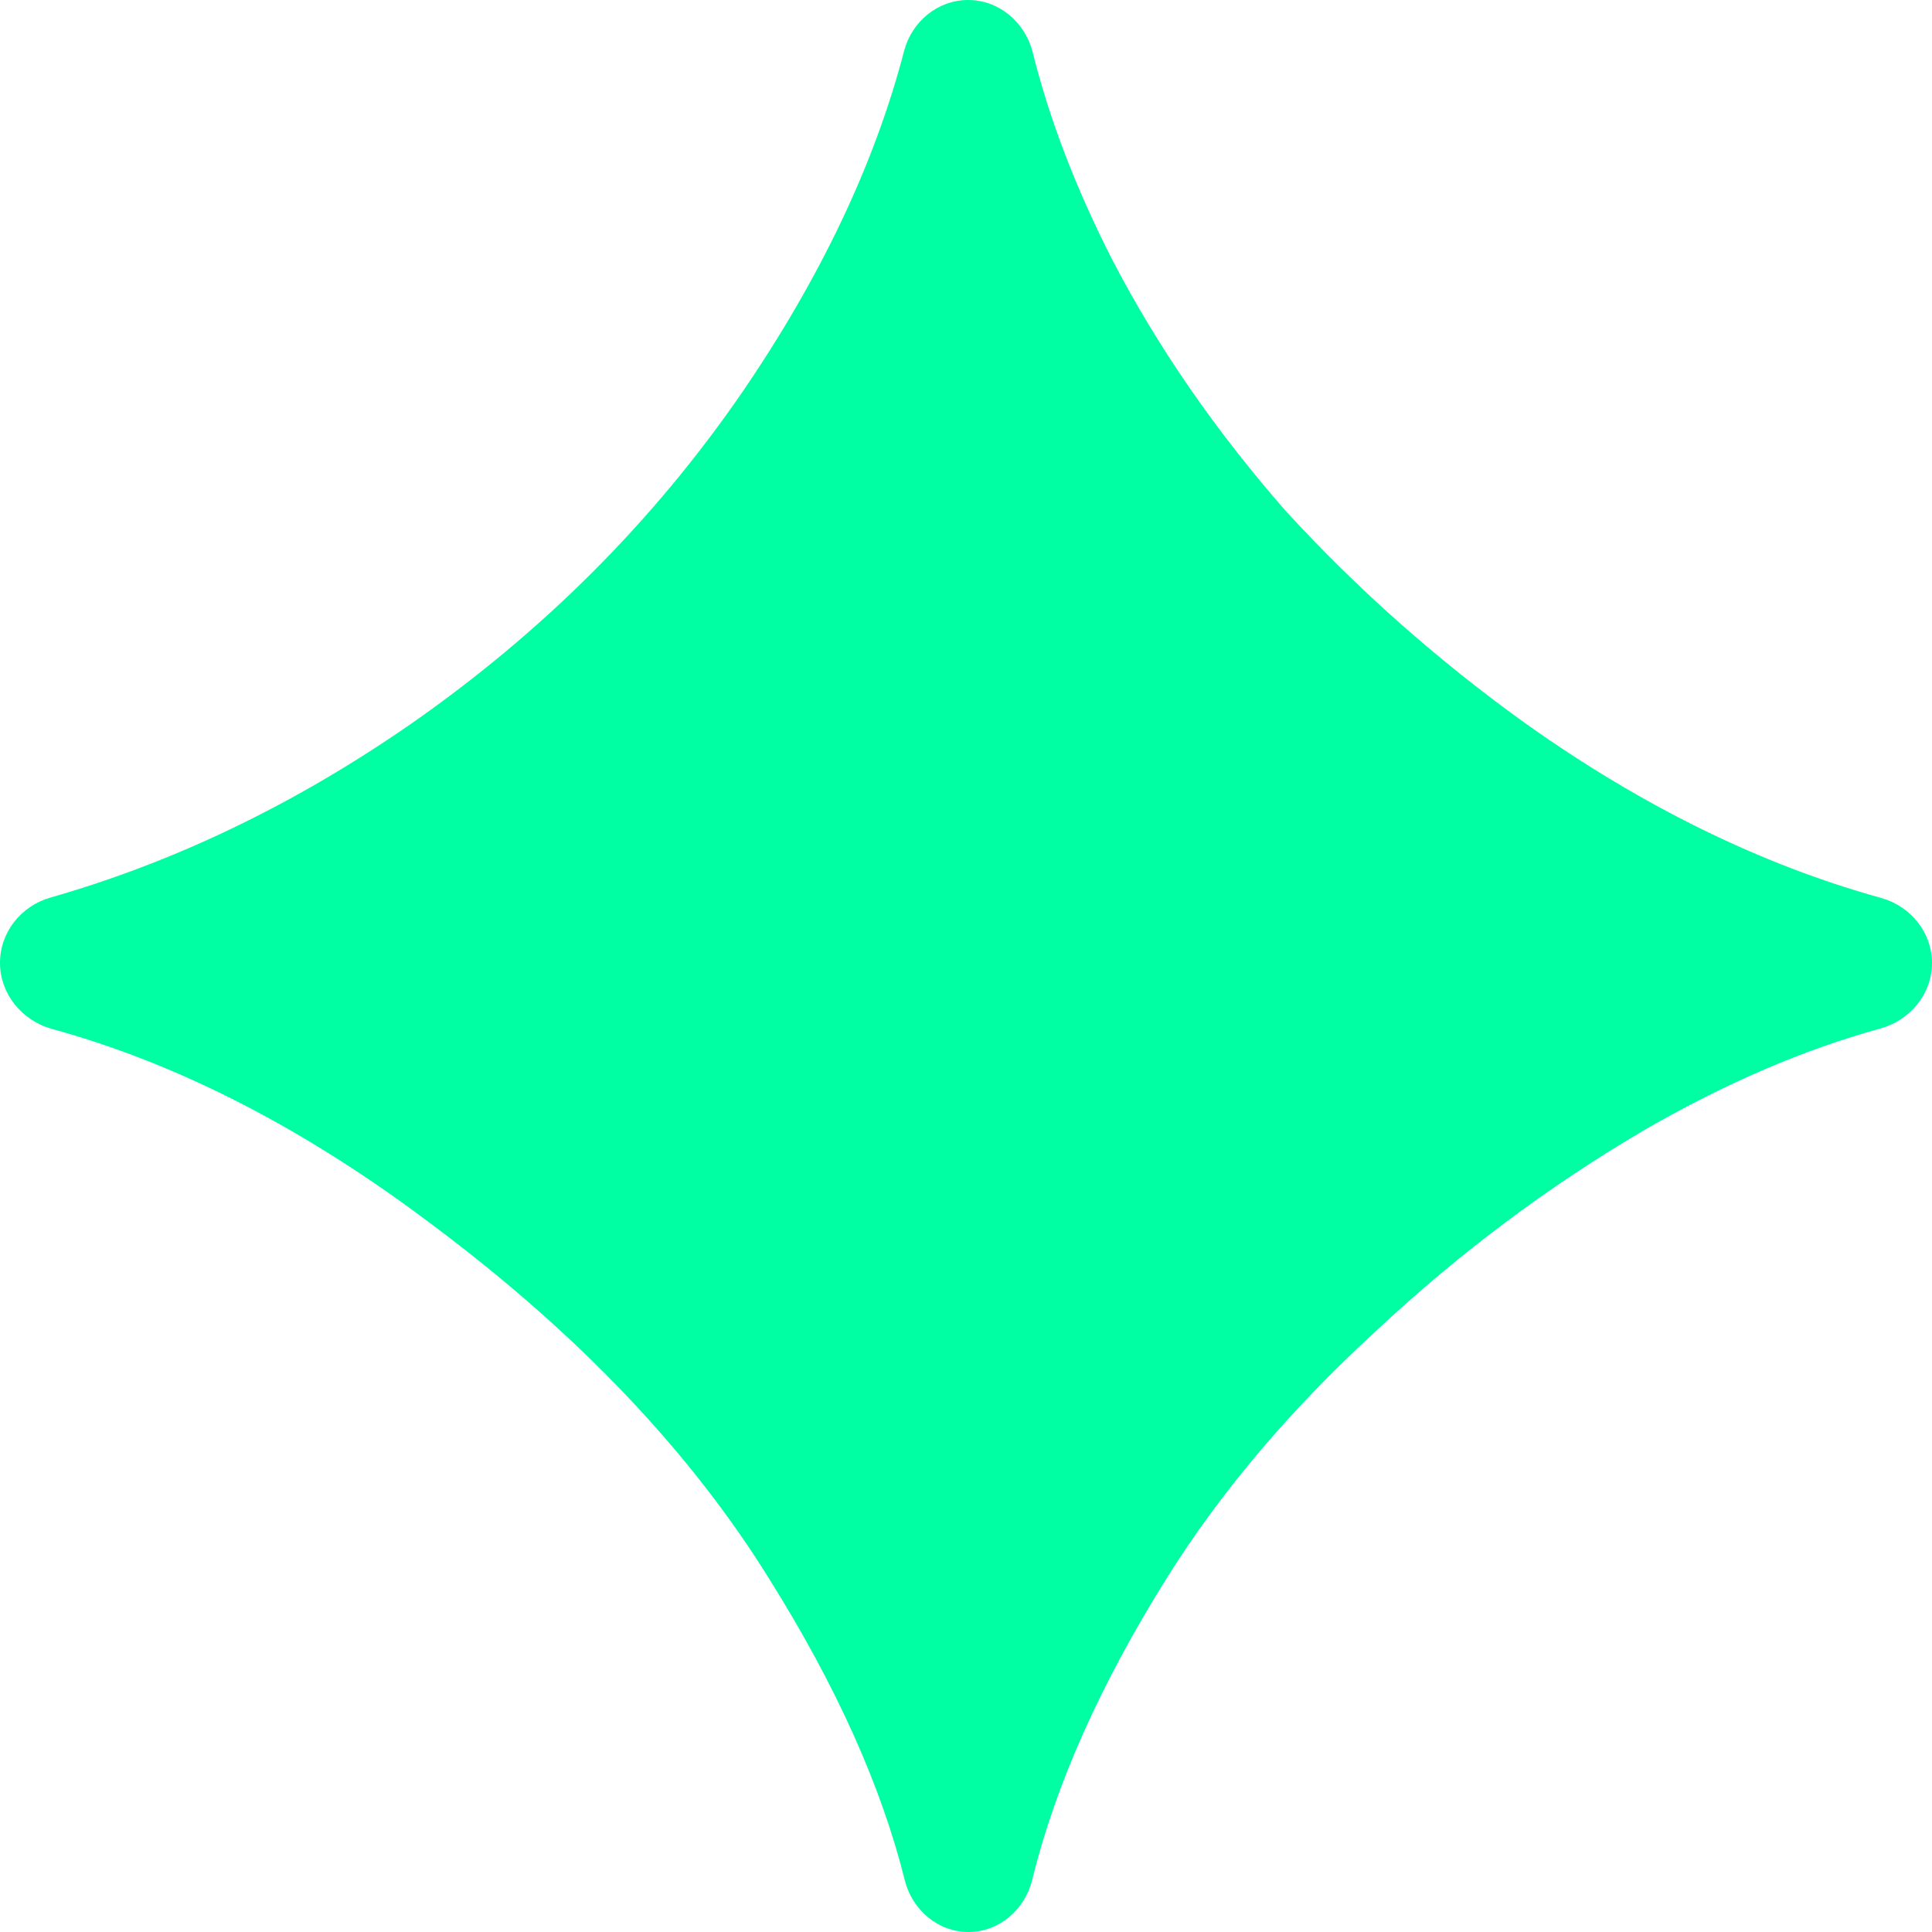 <svg xmlns="http://www.w3.org/2000/svg" width="30" height="30" viewBox="0 0 30 30" fill="none"><path d="M15.038 30C14.565 30 14.165 29.657 14.05 29.198C13.685 27.735 12.986 26.18 11.953 24.531C10.729 22.552 8.984 20.716 6.719 19.023C4.748 17.534 2.778 16.518 0.807 15.977C0.341 15.848 0 15.434 0 14.95C0 14.476 0.327 14.067 0.784 13.937C2.716 13.385 4.577 12.489 6.367 11.25C8.424 9.818 10.143 8.099 11.523 6.094C12.744 4.307 13.583 2.541 14.038 0.794C14.157 0.336 14.56 -6.10352e-05 15.033 -6.10352e-05C15.511 -6.10352e-05 15.917 0.344 16.034 0.807C16.296 1.855 16.707 2.927 17.266 4.023C17.969 5.378 18.867 6.68 19.961 7.93C21.081 9.154 22.331 10.26 23.711 11.25C25.515 12.528 27.348 13.427 29.212 13.944C29.669 14.072 30 14.479 30 14.953C30 15.435 29.659 15.845 29.194 15.972C28.013 16.296 26.797 16.819 25.547 17.539C24.037 18.424 22.63 19.479 21.328 20.703C20.026 21.901 18.958 23.164 18.125 24.492C17.09 26.144 16.39 27.712 16.026 29.196C15.912 29.656 15.512 30 15.038 30Z" fill="#00FFA3"></path></svg>